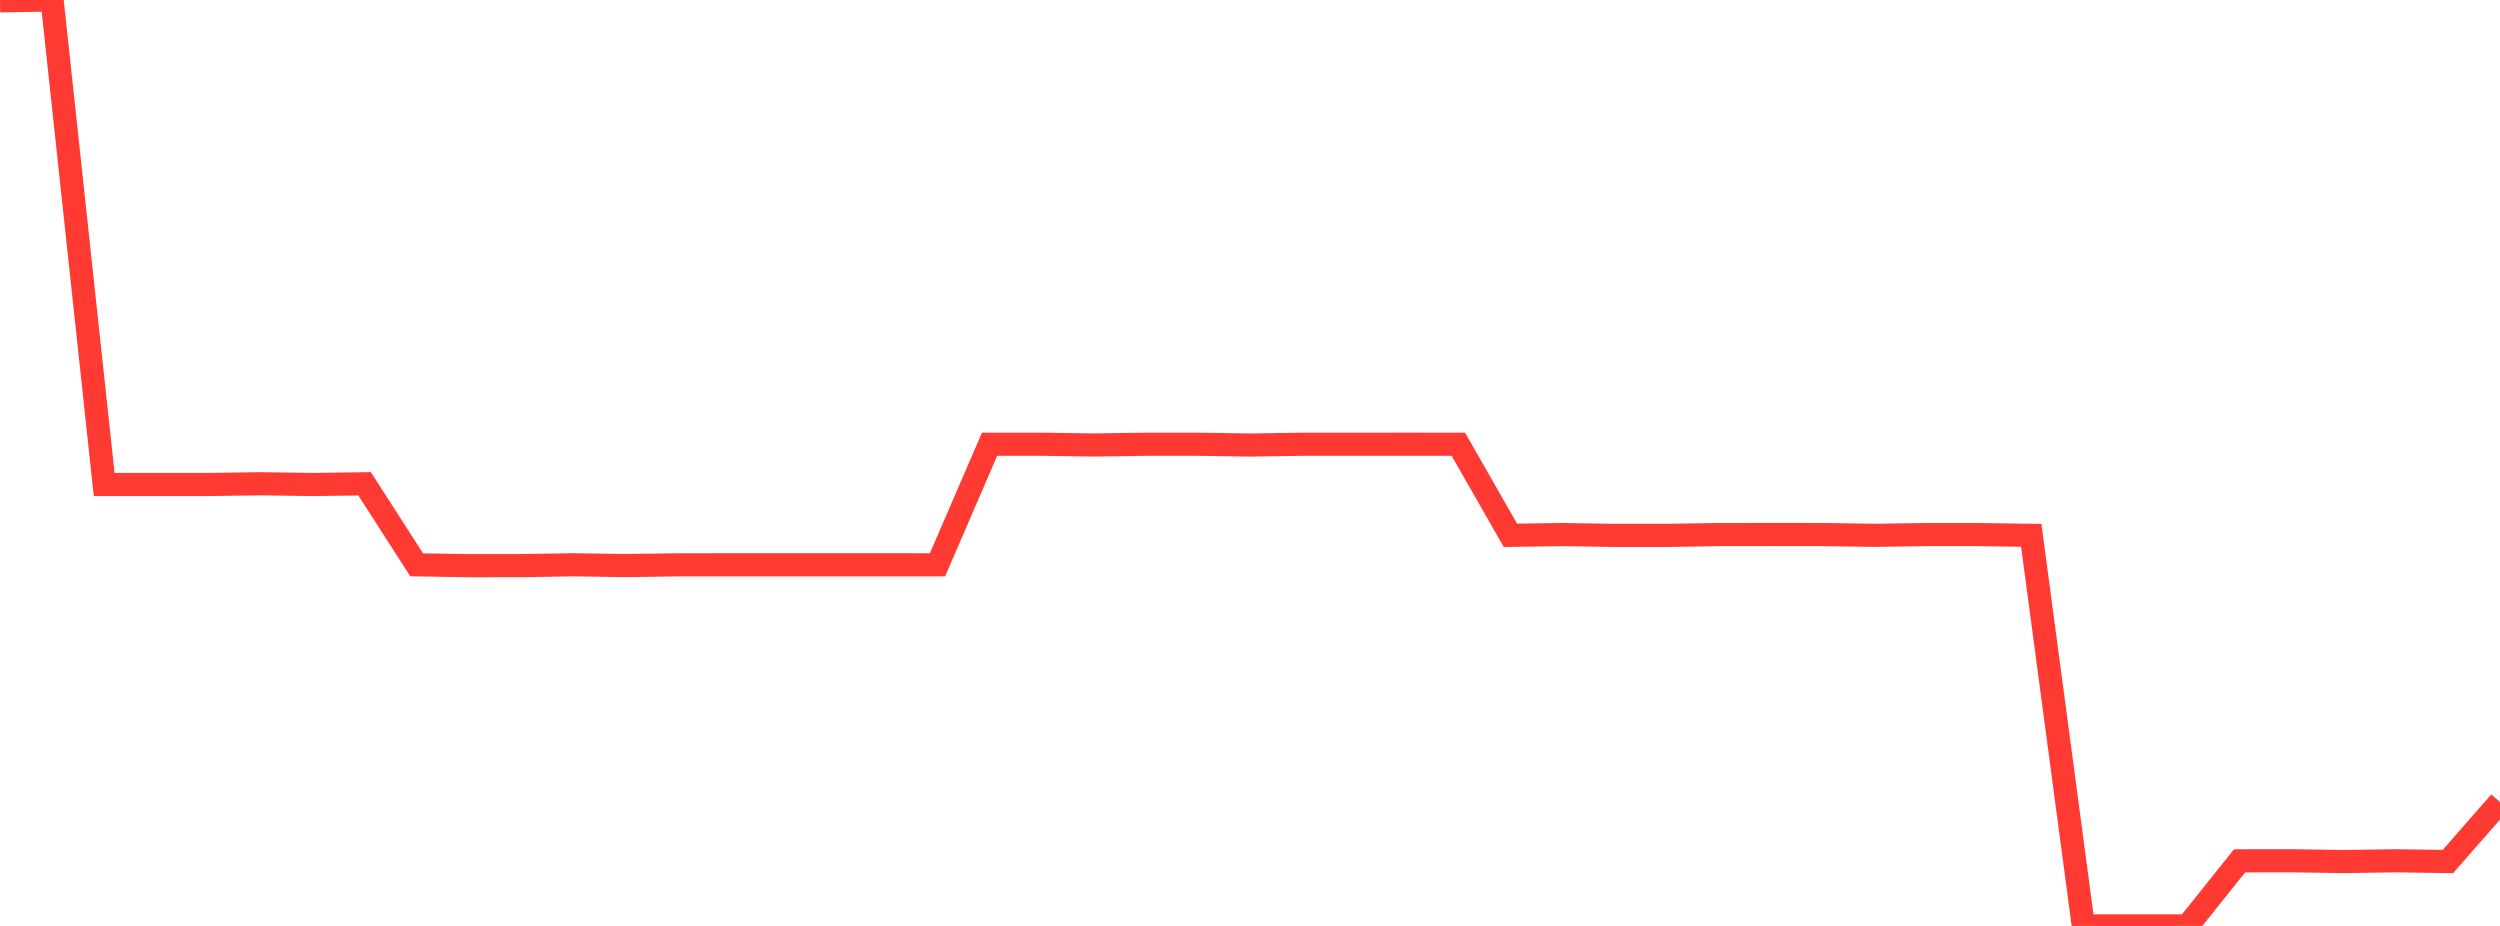 <?xml version="1.0" standalone="no"?>
<!DOCTYPE svg PUBLIC "-//W3C//DTD SVG 1.1//EN" "http://www.w3.org/Graphics/SVG/1.1/DTD/svg11.dtd">

<svg width="135" height="50" viewBox="0 0 135 50" preserveAspectRatio="none" 
  xmlns="http://www.w3.org/2000/svg"
  xmlns:xlink="http://www.w3.org/1999/xlink">


<polyline points="0.0, 0.044 2.812, 0.0 5.625, 26.164 8.438, 26.164 11.25, 26.163 14.062, 26.122 16.875, 26.164 19.688, 26.125 22.5, 30.501 25.312, 30.546 28.125, 30.545 30.938, 30.498 33.75, 30.541 36.562, 30.501 39.375, 30.499 42.188, 30.499 45.0, 30.499 47.812, 30.499 50.625, 30.5 53.438, 23.988 56.25, 23.988 59.062, 24.03 61.875, 23.989 64.688, 23.989 67.5, 24.033 70.312, 23.989 73.125, 23.988 75.938, 23.987 78.75, 23.988 81.562, 28.907 84.375, 28.866 87.188, 28.912 90.0, 28.912 92.812, 28.867 95.625, 28.864 98.438, 28.866 101.25, 28.907 104.062, 28.866 106.875, 28.868 109.688, 28.908 112.5, 49.998 115.312, 49.998 118.125, 50.0 120.938, 46.484 123.75, 46.481 126.562, 46.524 129.375, 46.482 132.188, 46.523 135.0, 43.309" fill="none" stroke="#ff3a33" stroke-width="1.25"/>

</svg>